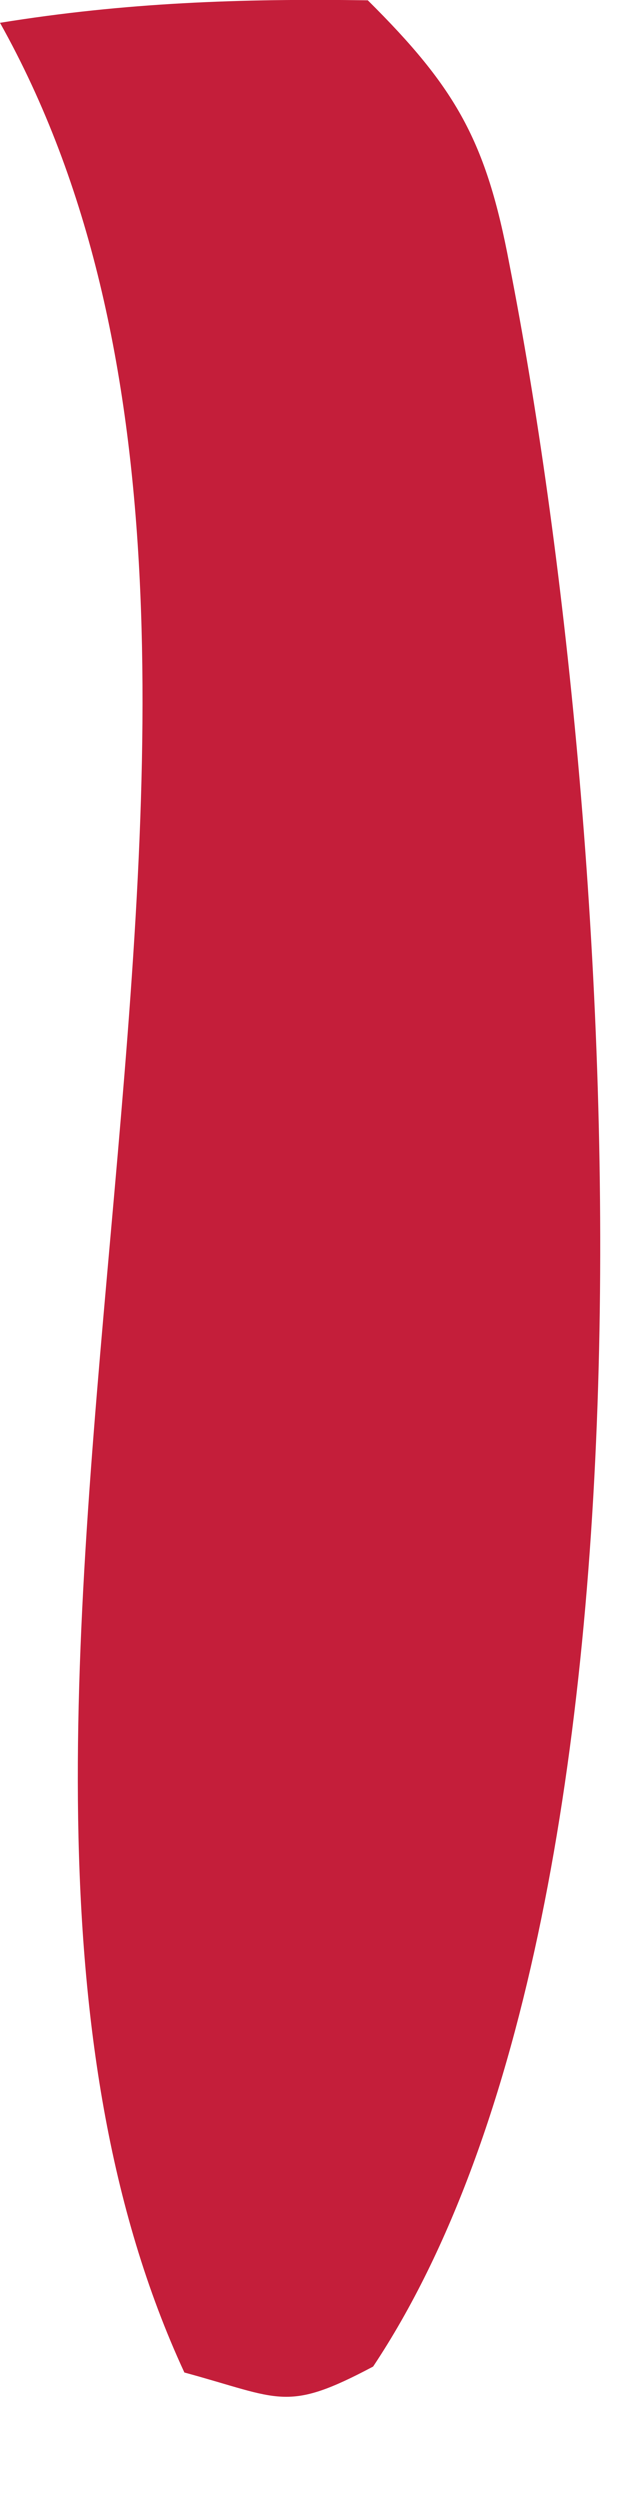 <?xml version="1.0" encoding="utf-8"?>
<svg xmlns="http://www.w3.org/2000/svg" fill="none" height="100%" overflow="visible" preserveAspectRatio="none" style="display: block;" viewBox="0 0 2 8" width="100%">
<path d="M0 0.073C0.401 0.008 0.77 -0.005 1.177 0.001C1.46 0.282 1.556 0.452 1.63 0.845C1.98 2.63 2.191 6.074 1.194 7.573C0.915 7.721 0.899 7.676 0.59 7.592C-0.385 5.485 1.163 2.151 0 0.073Z" fill="#C41E3A" id="Vector"/>
</svg>